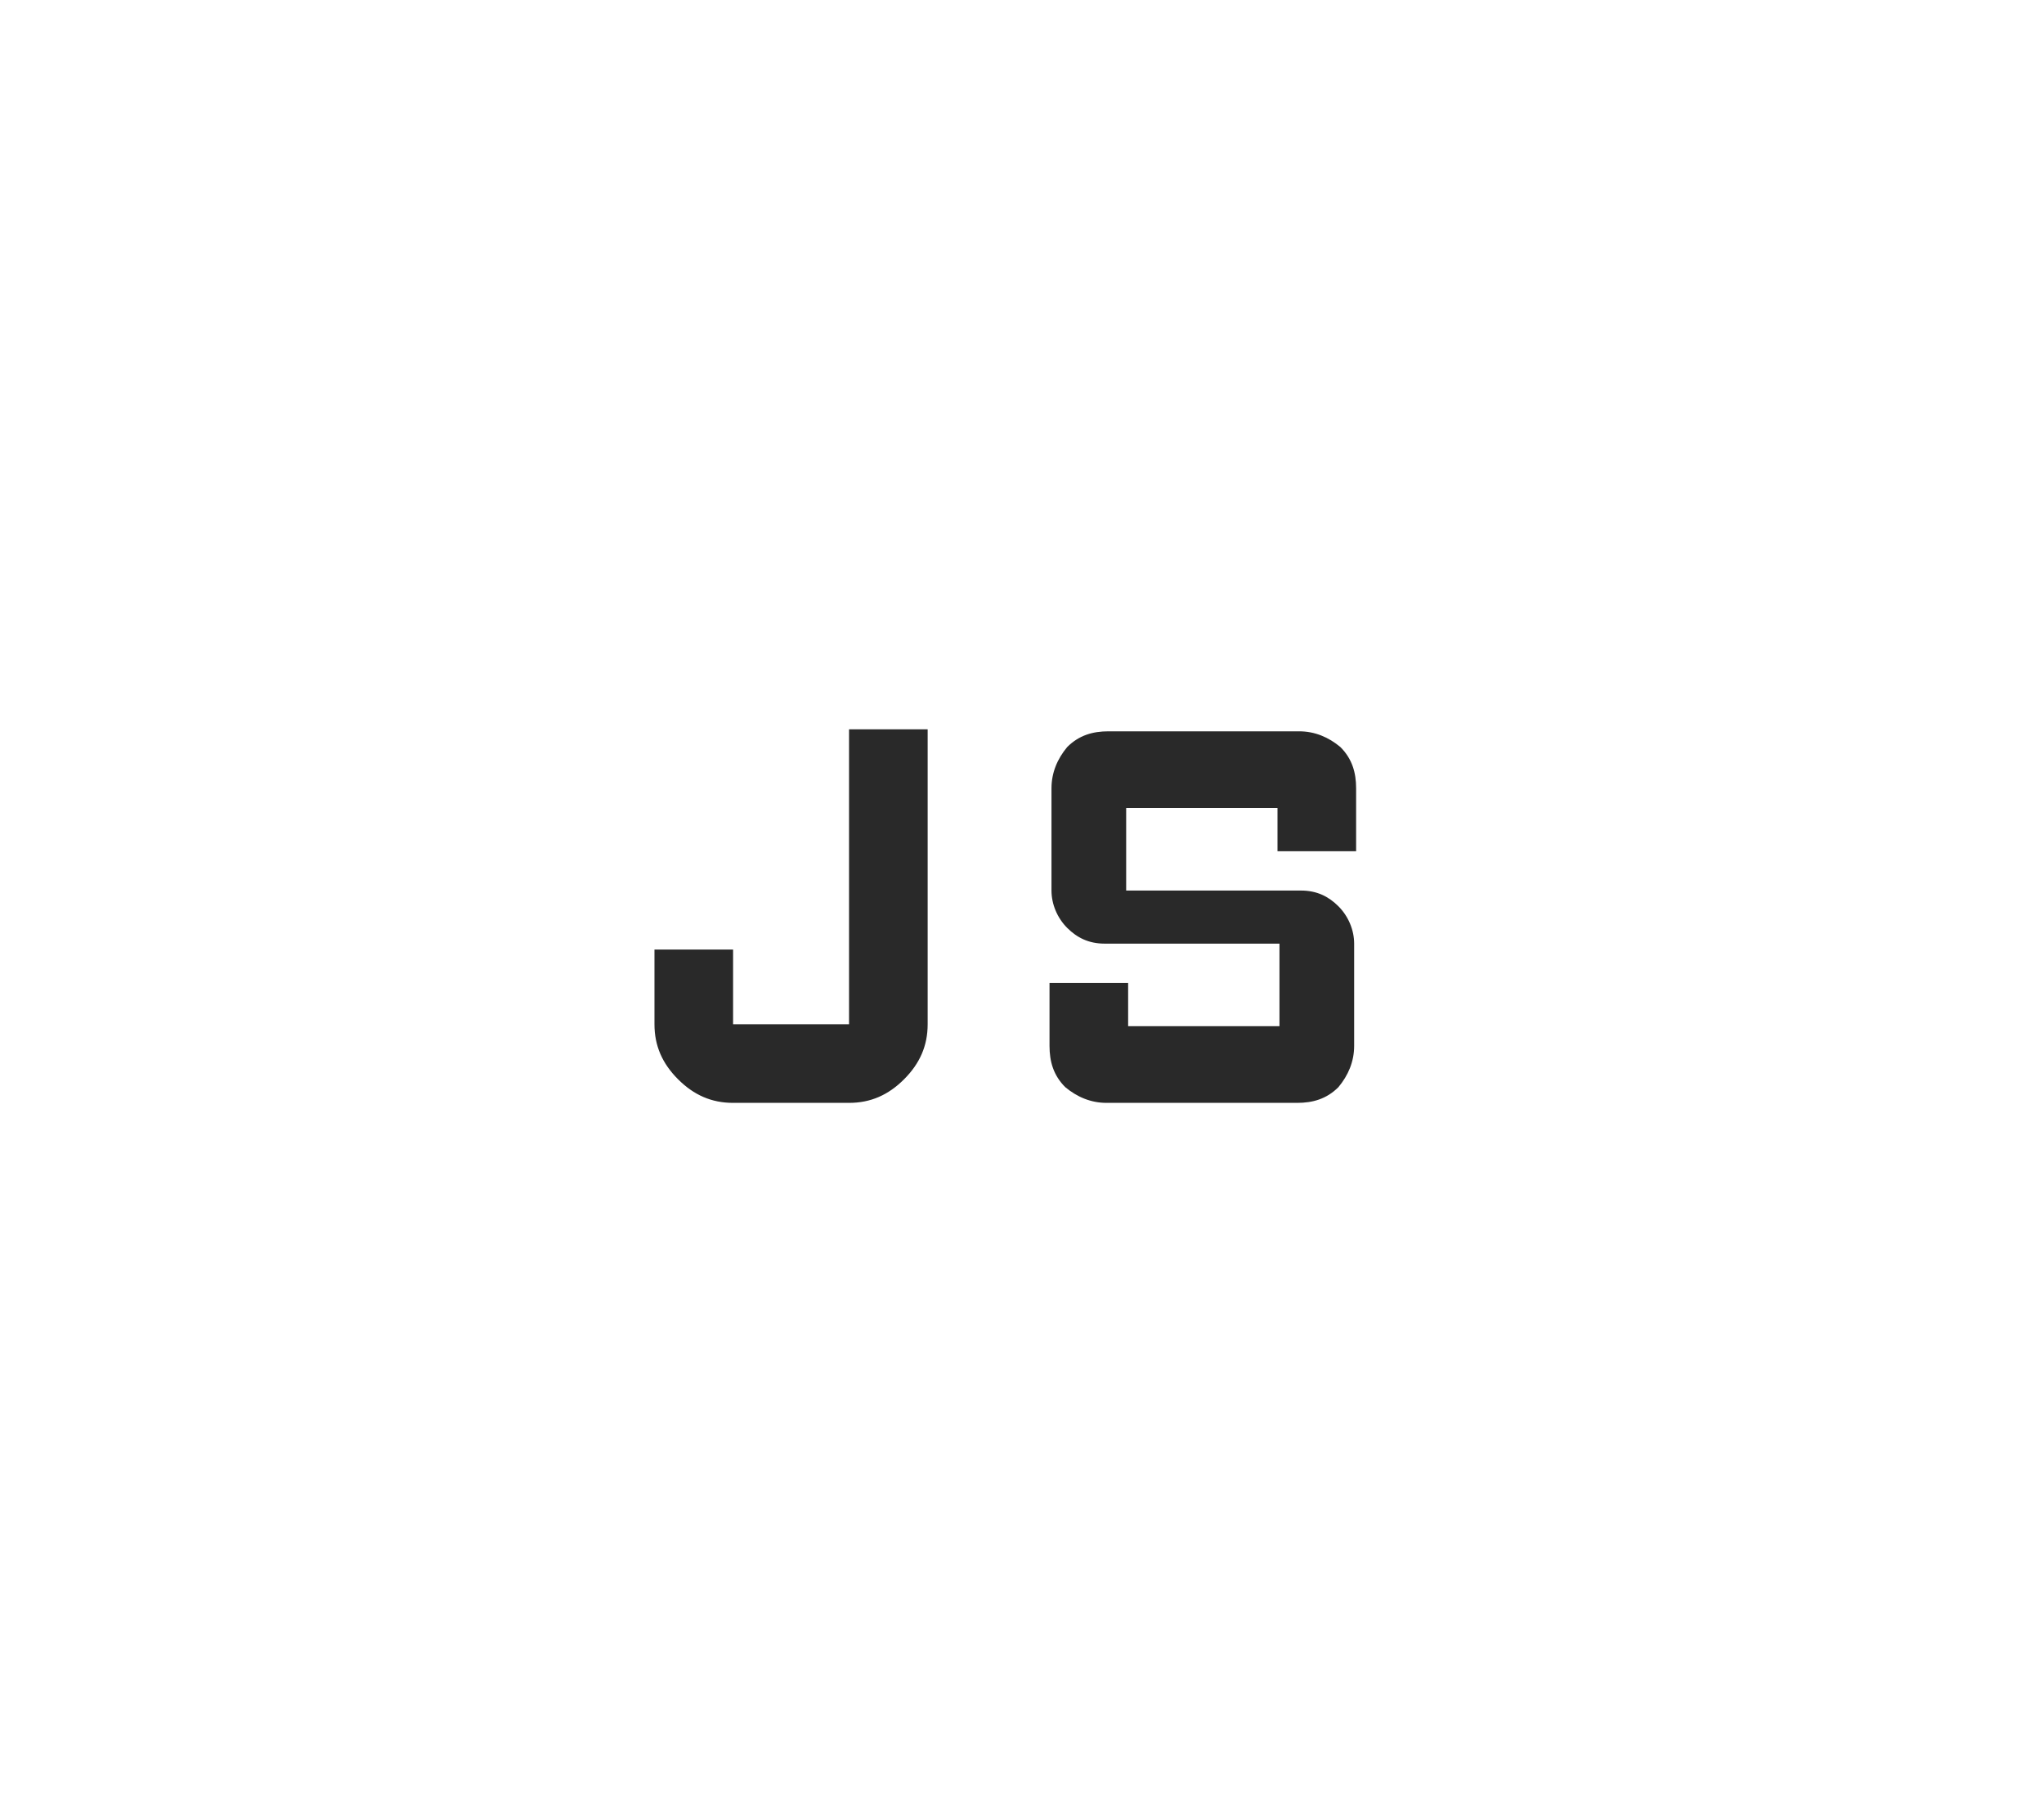 <?xml version="1.0" encoding="UTF-8"?>
<svg xmlns="http://www.w3.org/2000/svg" version="1.1" viewBox="0 0 104 92">
  <defs>
    <style>
      .cls-1 {
        fill: #292929;
      }
    </style>
  </defs>
  <!-- Generator: Adobe Illustrator 28.6.0, SVG Export Plug-In . SVG Version: 1.2.0 Build 709)  -->
  <g>
    <g id="_レイヤー_1" data-name="レイヤー_1">
      <path class="cls-1" d="M37.3,56.1c-1.1,0-2-.4-2.8-1.2-.8-.8-1.2-1.7-1.2-2.8v-3.8h4v3.8h5.9v-15h4v15c0,1.1-.4,2-1.2,2.8s-1.7,1.2-2.8,1.2h-5.9ZM56.3,56.1c-.8,0-1.5-.3-2.1-.8-.6-.6-.8-1.3-.8-2.1v-3.2h4v2.2h7.7v-4.2h-8.9c-.8,0-1.4-.3-1.9-.8-.5-.5-.8-1.2-.8-1.9v-5.2c0-.8.3-1.5.8-2.1.6-.6,1.3-.8,2.1-.8h9.7c.8,0,1.5.3,2.1.8.6.6.8,1.3.8,2.1v3.2h-4v-2.2h-7.7v4.2h8.9c.8,0,1.4.3,1.9.8.5.5.8,1.2.8,1.9v5.2c0,.8-.3,1.5-.8,2.1-.6.6-1.3.8-2.1.8,0,0-9.7,0-9.7,0Z"/>
    </g>
  </g>
</svg>